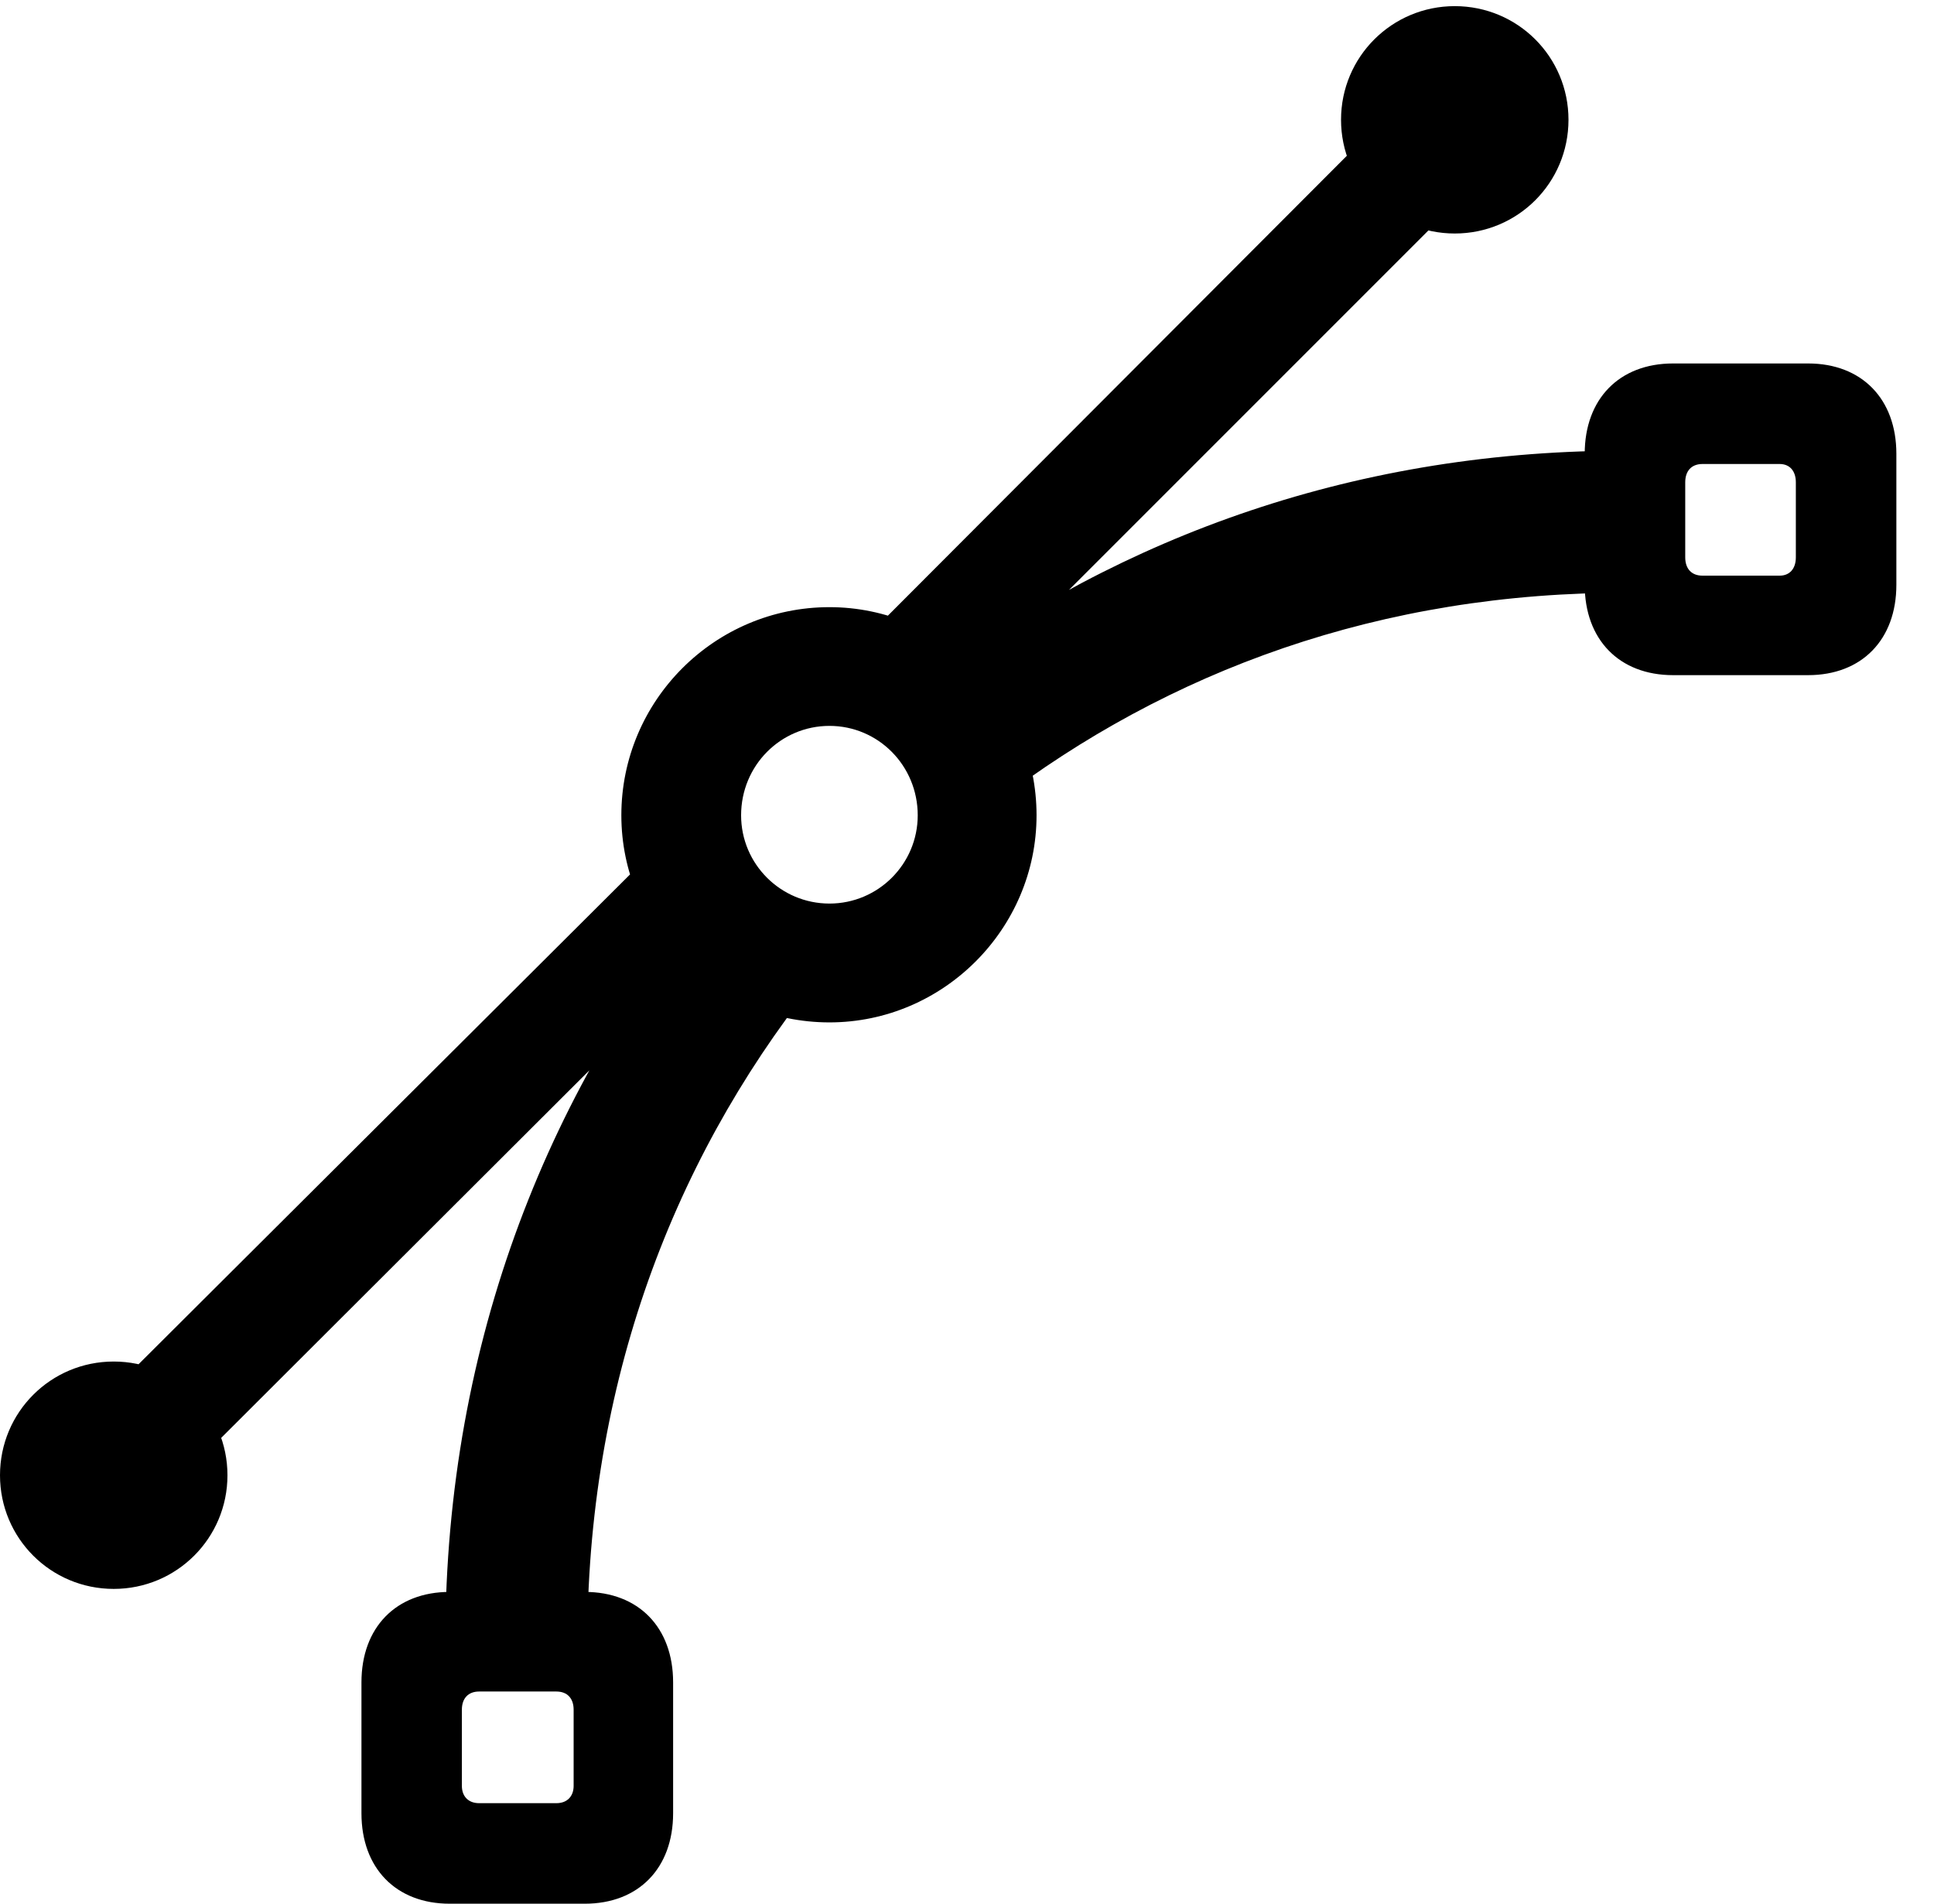 <?xml version="1.0" encoding="UTF-8"?>
<!--Generator: Apple Native CoreSVG 341-->
<!DOCTYPE svg
PUBLIC "-//W3C//DTD SVG 1.1//EN"
       "http://www.w3.org/Graphics/SVG/1.1/DTD/svg11.dtd">
<svg version="1.1" xmlns="http://www.w3.org/2000/svg" xmlns:xlink="http://www.w3.org/1999/xlink" viewBox="0 0 18.604 18.311">
 <g>
  <rect height="18.311" opacity="0" width="18.604" x="0" y="0"/>
  <path d="M4.326 18.311L5.625 18.311C6.143 18.311 6.475 17.969 6.475 17.441L6.475 16.182C6.475 15.654 6.143 15.312 5.625 15.312L4.326 15.312C3.809 15.312 3.477 15.654 3.477 16.182L3.477 17.441C3.477 17.969 3.809 18.311 4.326 18.311ZM4.609 17.344C4.502 17.344 4.443 17.275 4.443 17.178L4.443 16.445C4.443 16.338 4.502 16.27 4.609 16.27L5.352 16.27C5.459 16.27 5.518 16.338 5.518 16.445L5.518 17.178C5.518 17.275 5.459 17.344 5.352 17.344ZM4.287 15.498L5.654 15.498C5.723 12.988 6.631 10.83 8.086 9.141L7.1 8.252C5.4 10.205 4.355 12.656 4.287 15.498ZM16.094 6.494L17.393 6.494C17.91 6.494 18.242 6.152 18.242 5.625L18.242 4.365C18.242 3.838 17.91 3.496 17.393 3.496L16.094 3.496C15.576 3.496 15.244 3.838 15.244 4.365L15.244 5.625C15.244 6.152 15.576 6.494 16.094 6.494ZM16.377 5.537C16.27 5.537 16.211 5.469 16.211 5.361L16.211 4.639C16.211 4.531 16.27 4.463 16.377 4.463L17.119 4.463C17.217 4.463 17.275 4.531 17.275 4.639L17.275 5.361C17.275 5.469 17.217 5.537 17.119 5.537ZM8.75 6.68L9.424 7.842C11.055 6.543 13.076 5.742 15.449 5.703L15.449 4.336C12.852 4.375 10.596 5.244 8.75 6.68ZM7.002 8.965L6.23 8.242L0.801 13.652L1.553 14.404ZM8.379 6.084L9.15 6.807L14.277 1.68L13.525 0.928ZM13.994 2.246C14.6 2.246 15.088 1.758 15.088 1.152C15.088 0.547 14.6 0.059 13.994 0.059C13.389 0.059 12.9 0.547 12.9 1.152C12.9 1.758 13.389 2.246 13.994 2.246ZM1.094 15.283C1.699 15.283 2.188 14.795 2.188 14.19C2.188 13.584 1.699 13.096 1.094 13.096C0.488 13.096 0 13.584 0 14.19C0 14.795 0.488 15.283 1.094 15.283ZM7.979 9.834C9.072 9.834 9.971 8.936 9.971 7.842C9.971 6.738 9.072 5.84 7.979 5.84C6.875 5.84 5.977 6.738 5.977 7.842C5.977 8.936 6.875 9.834 7.979 9.834ZM7.979 8.691C7.51 8.691 7.129 8.311 7.129 7.842C7.129 7.363 7.51 6.982 7.979 6.982C8.447 6.982 8.828 7.363 8.828 7.842C8.828 8.311 8.447 8.691 7.979 8.691Z" fill="black"/>
 </g>
</svg>
